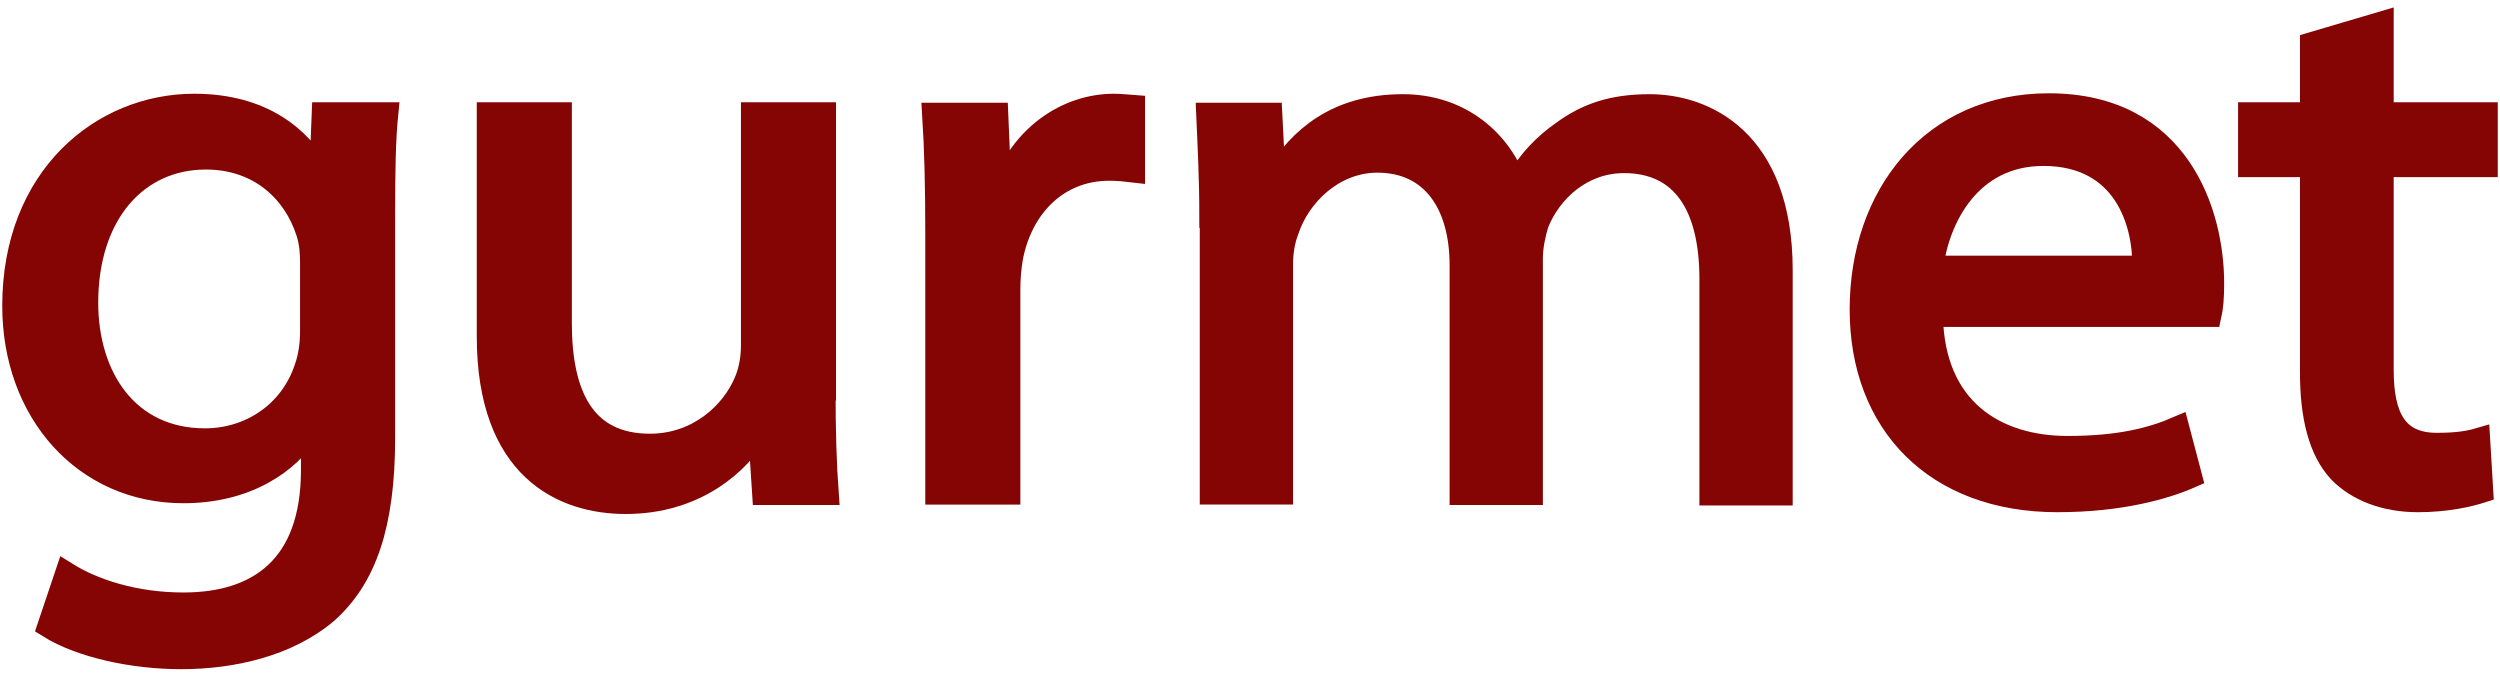 <?xml version="1.0" encoding="utf-8"?>
<!-- Generator: Adobe Illustrator 22.1.0, SVG Export Plug-In . SVG Version: 6.00 Build 0)  -->
<svg version="1.1" id="Vrstva_1" xmlns="http://www.w3.org/2000/svg" xmlns:xlink="http://www.w3.org/1999/xlink" x="0px" y="0px"
	 viewBox="0 0 557.4 150" enable-background="new 0 0 557.4 150" xml:space="preserve">
<g>
	<path fill="#850404" stroke="#850404" stroke-width="5" d="M85.6,97.6c0,19.6-4.2,31.3-12.7,38.9c-8.8,7.5-21.3,10.2-32.5,10.2
		c-10.7,0-22.4-2.5-29.6-7l4-11.9c5.9,3.7,15.1,6.8,26.1,6.8c16.6,0,28.7-8.2,28.7-29.8v-9.3h-0.4c-4.8,7.9-14.5,14.2-28.3,14.2
		C18.8,109.7,3,91.9,3,68.2c0-28.7,19.7-44.8,40.3-44.8c15.4,0,23.7,7.5,27.8,14.7h0.4L72,25.3h14.3c-0.6,6-0.7,13-0.7,23.1V97.6z
		 M69.4,58.6c0-2.5-0.2-4.7-0.9-6.8c-2.9-9.1-10.7-16.5-22.6-16.5c-15.4,0-26.5,12.4-26.5,32.2c0,16.5,9,30.5,26.3,30.5
		c10.1,0,19.1-6,22.4-15.9c0.9-2.5,1.3-5.4,1.3-8.2V58.6z"/>
	<path fill="#850404" stroke="#850404" stroke-width="5" d="M183.8,86.8c0,8.9,0.2,16.6,0.7,23.3h-14.3l-0.9-13.8h-0.4
		c-4,6.8-13.6,15.8-29.4,15.8c-14,0-30.7-7.5-30.7-37.1V25.3H125v46.8c0,16.1,5.3,27.1,19.9,27.1c10.8,0,18.4-7.2,21.3-14.2
		c0.9-2.1,1.5-4.9,1.5-7.9V25.3h16.2V86.8z"/>
	<path fill="#850404" stroke="#850404" stroke-width="5" d="M208.8,51.8c0-10-0.2-18.6-0.7-26.4h14.2L223,42h0.6
		c4-11.4,14-18.6,24.8-18.6c1.7,0,2.9,0.2,4.4,0.3v14.5c-1.7-0.2-3.3-0.4-5.5-0.4c-11.4,0-19.5,8.2-21.7,19.6
		c-0.4,2.3-0.6,4.7-0.6,7.2v45.4h-16.2V51.8z"/>
	<path fill="#850404" stroke="#850404" stroke-width="5" d="M269.9,48.3c0-8.9-0.4-15.9-0.7-22.9h14.2l0.7,13.7h0.6
		c5-8.1,13.2-15.6,28.1-15.6c12,0,21.1,7,25,17h0.4c2.8-4.9,6.4-8.4,10.1-11c5.3-3.9,11-6,19.5-6c12,0,29.4,7.4,29.4,36.8v49.9
		h-15.8v-48c0-16.5-6.4-26.1-19.3-26.1c-9.4,0-16.4,6.5-19.3,13.8c-0.7,2.3-1.3,5.1-1.3,7.7v52.5h-15.8v-51
		c0-13.5-6.3-23.1-18.6-23.1c-9.9,0-17.5,7.7-20,15.4c-0.9,2.3-1.3,4.9-1.3,7.5v51.1h-15.8V48.3z"/>
	<path fill="#850404" stroke="#850404" stroke-width="5" d="M430.7,70.5c0.4,20.7,14.2,29.2,30.3,29.2c11.6,0,18.8-1.9,24.6-4.4
		l2.9,11c-5.7,2.5-15.6,5.4-29.8,5.4c-27.2,0-43.8-17.3-43.8-42.7c0-25.6,16-45.7,41.9-45.7c29.1,0,36.6,24.3,36.6,39.9
		c0,3.2-0.2,5.4-0.6,7.2H430.7z M477.9,59.5c0.2-9.8-4.2-25-22.3-25c-16.5,0-23.5,14.4-24.8,25H477.9z"/>
	<path fill="#850404" stroke="#850404" stroke-width="5" d="M531.2,5v20.3h23.2V37h-23.2v45.5c0,10.5,3.1,16.5,12.1,16.5
		c4.4,0,7-0.4,9.4-1.1l0.7,11.7c-3.1,1-8.1,2.1-14.3,2.1c-7.5,0-13.6-2.5-17.5-6.5c-4.4-4.7-6.3-12.3-6.3-22.2V37h-13.8V25.3h13.8
		V9.7L531.2,5z"/>
</g>
</svg>
